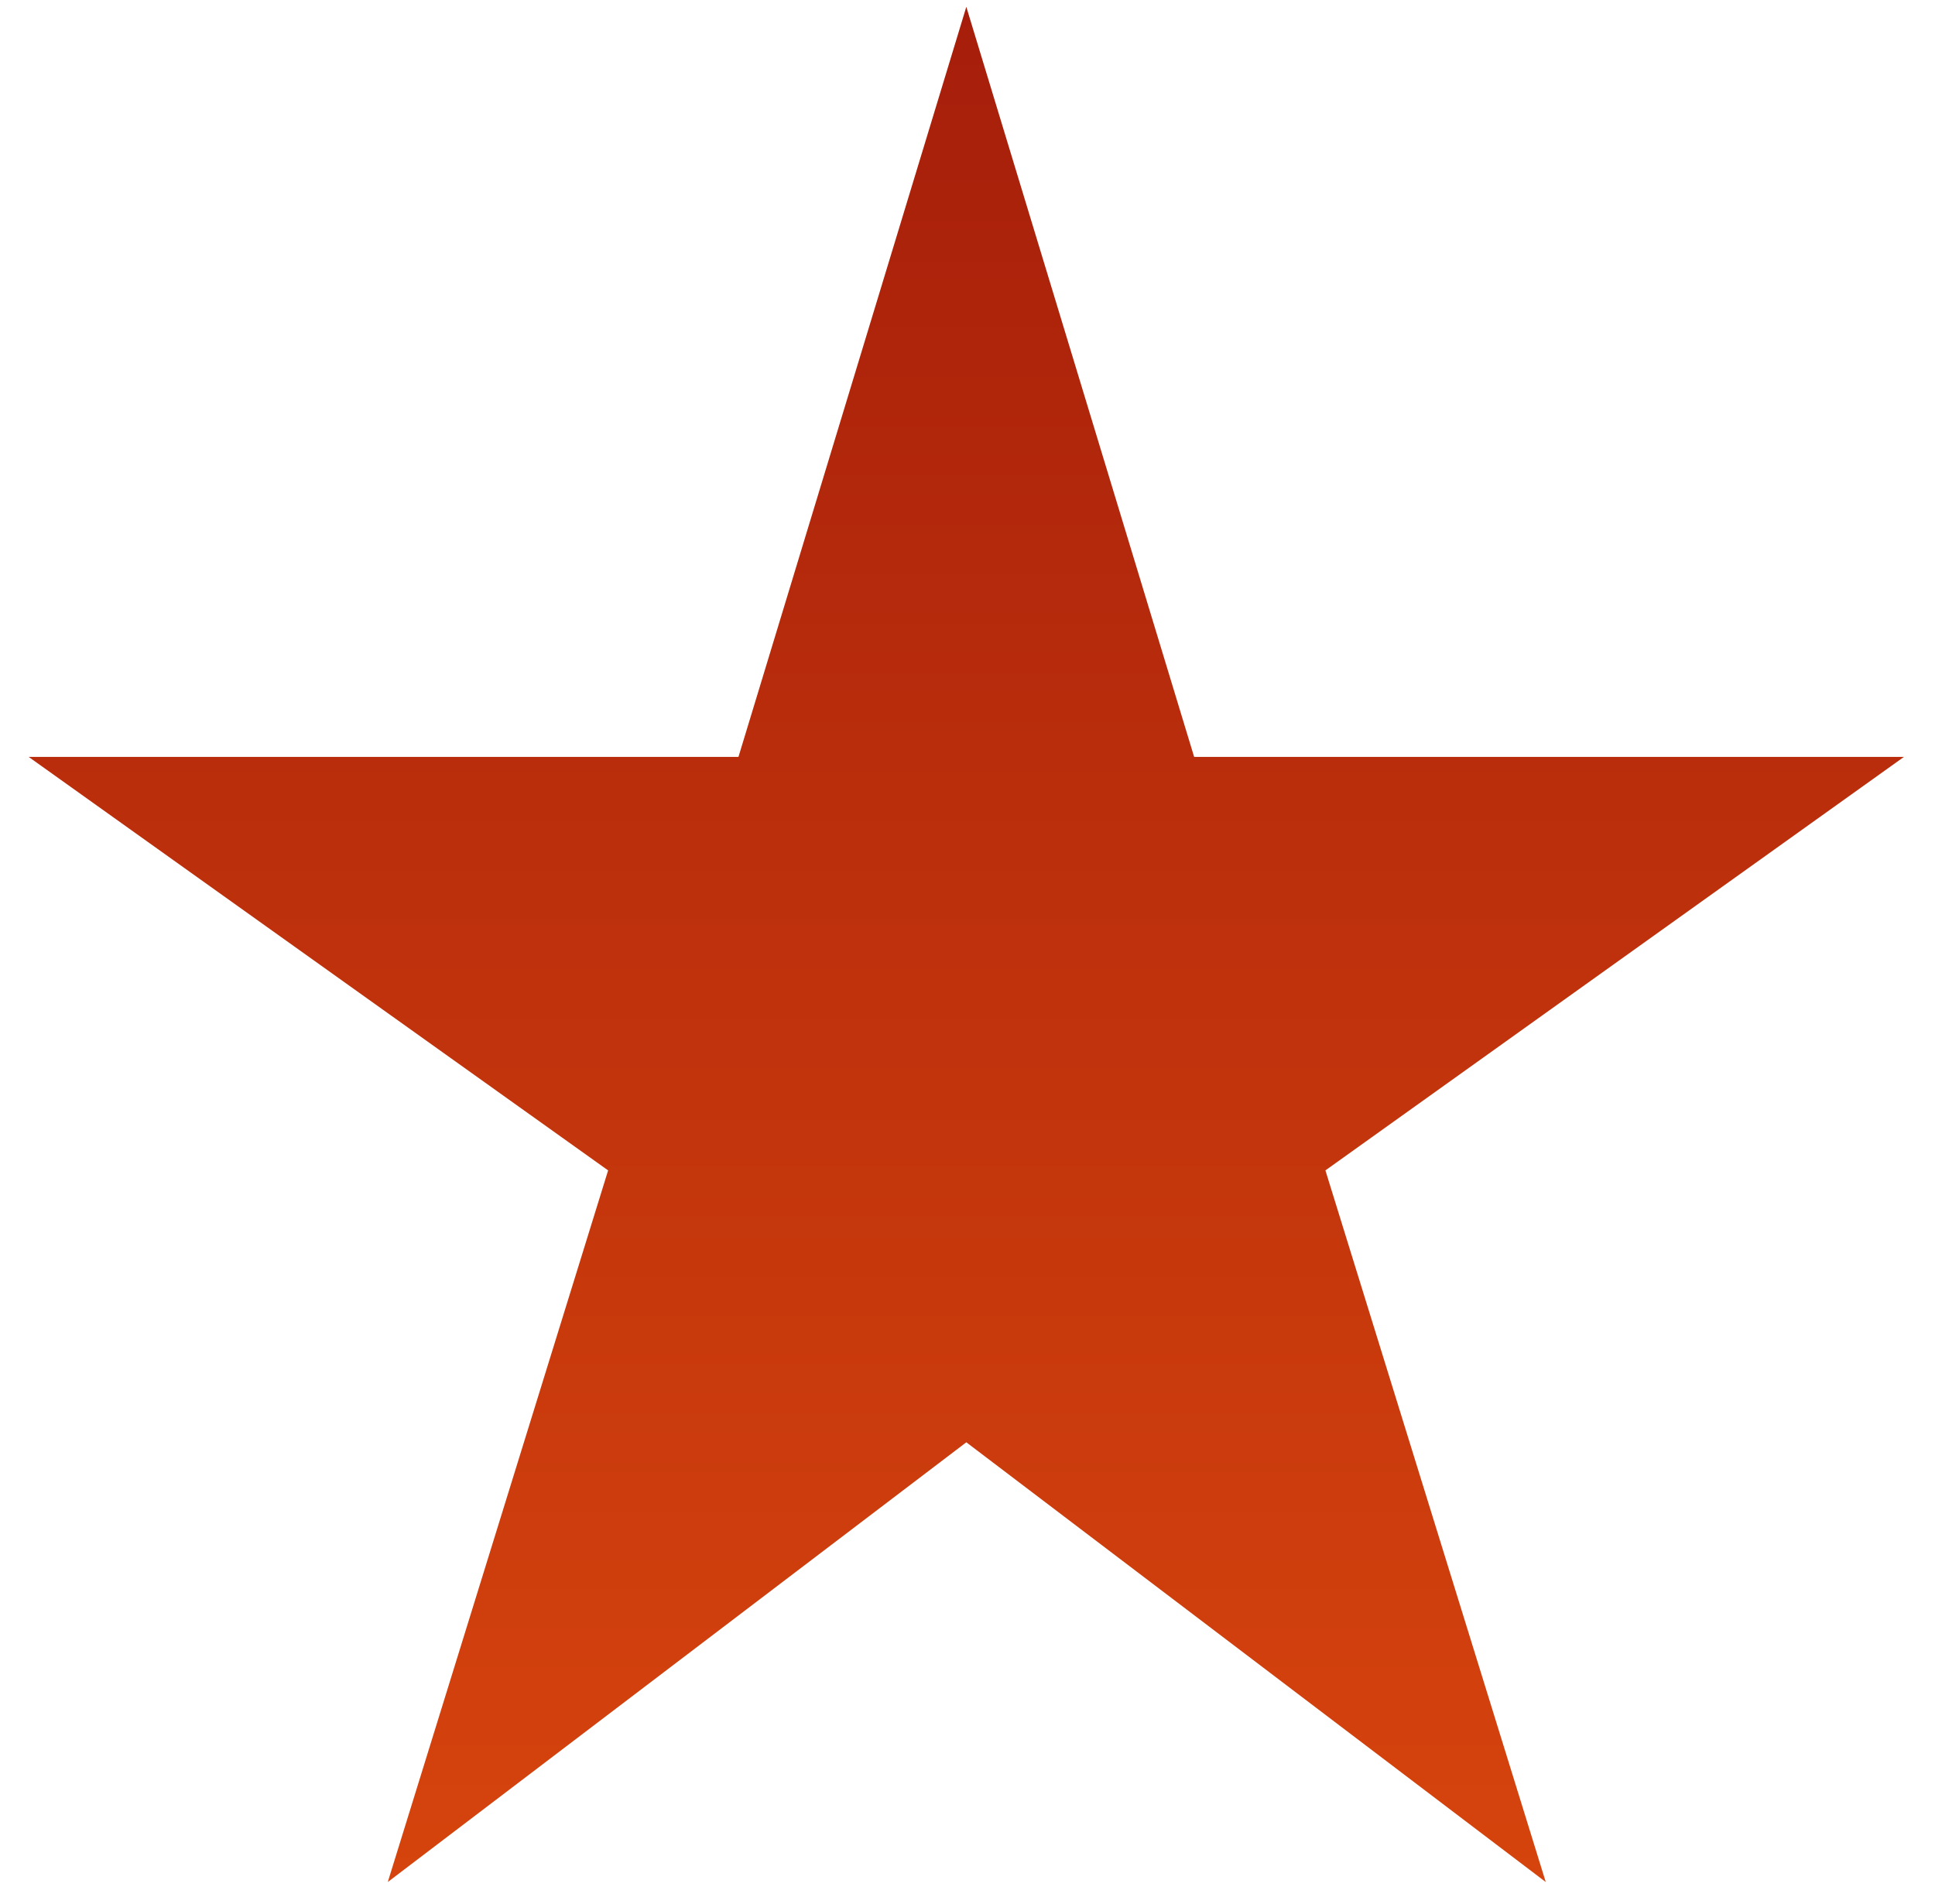 <?xml version="1.0" encoding="UTF-8"?> <svg xmlns="http://www.w3.org/2000/svg" width="62" height="61" viewBox="0 0 62 61" fill="none"> <path d="M38.262 24.253L30.962 0.219L23.661 24.253H0.919L19.485 37.502L12.425 60.304L30.962 46.214L49.528 60.304L42.468 37.502L61.004 24.253H38.262Z" fill="url(#paint0_linear)"></path> <defs> <linearGradient id="paint0_linear" x1="30.962" y1="0.219" x2="30.962" y2="60.304" gradientUnits="userSpaceOnUse"> <stop stop-color="#A61E0B"></stop> <stop offset="1" stop-color="#D6440D"></stop> </linearGradient> </defs> </svg> 